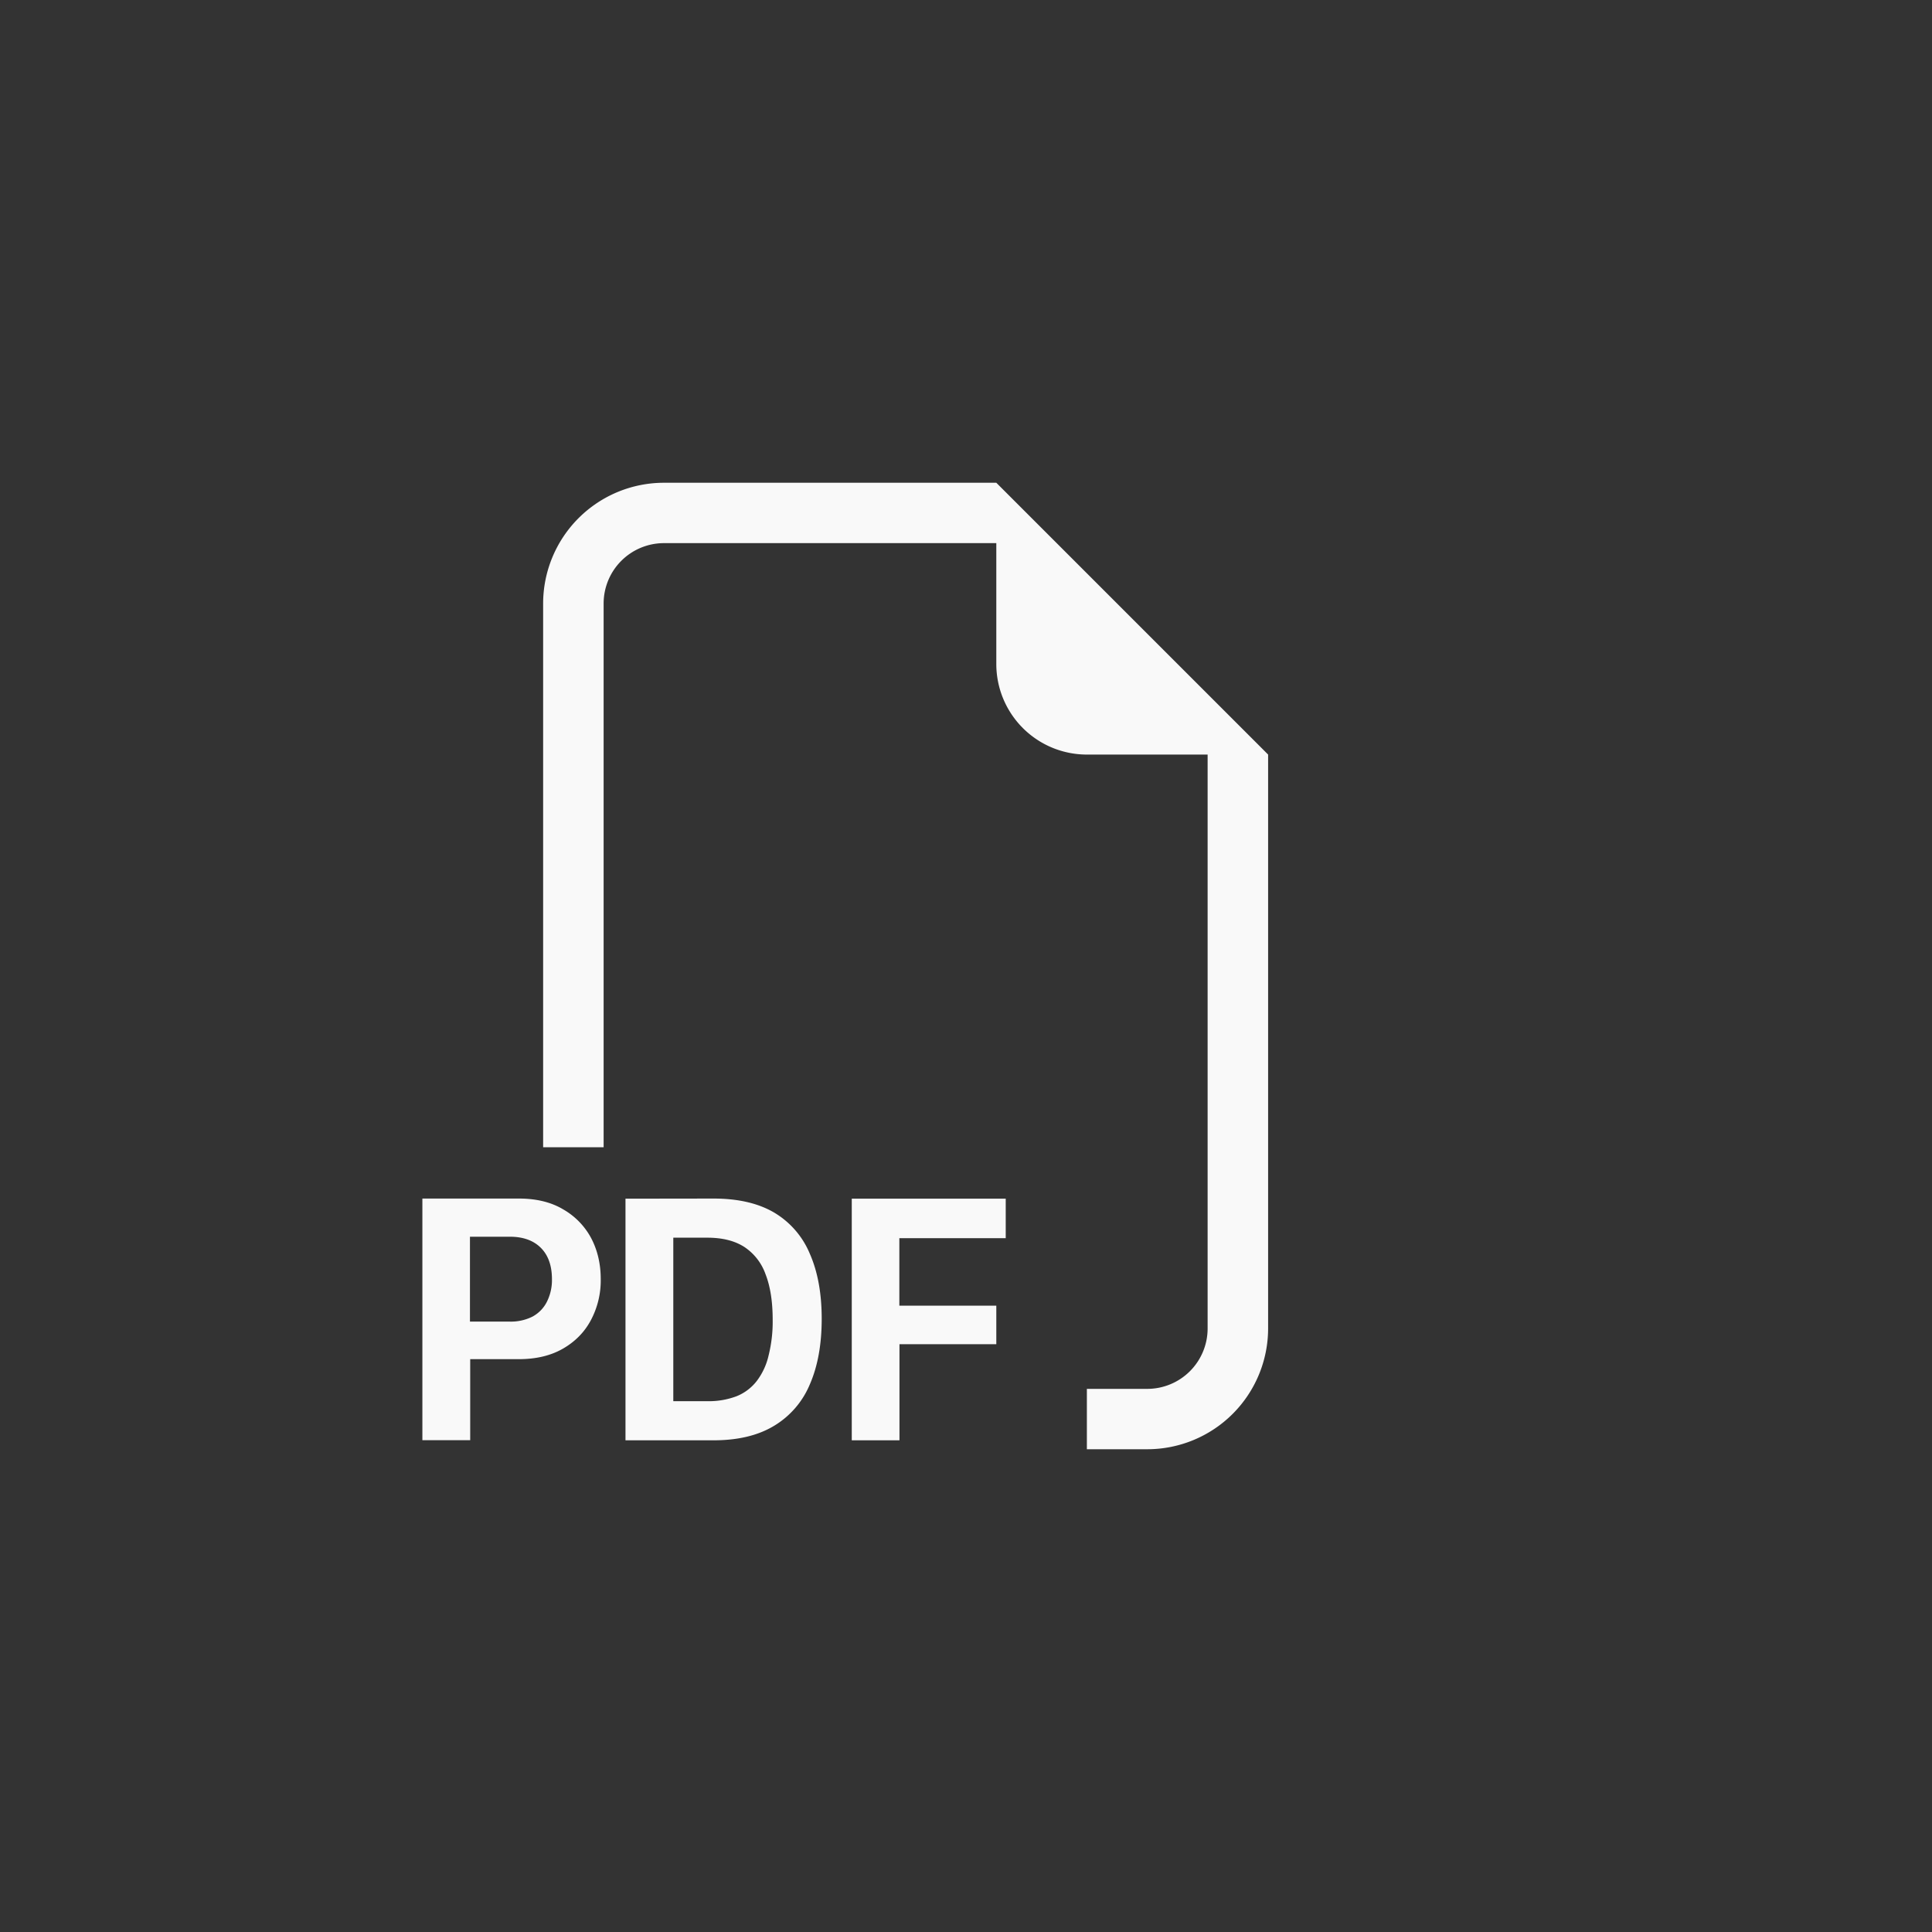 <?xml version="1.0" encoding="UTF-8" standalone="no"?>
<svg
   width="16"
   height="16"
   fill="currentColor"
   class="bi bi-filetype-pdf"
   viewBox="0 0 16 16"
   version="1.1"
   id="svg1"
   sodipodi:docname="filetype-pdf.svg"
   inkscape:version="1.4 (86a8ad7, 2024-10-11)"
   xmlns:inkscape="http://www.inkscape.org/namespaces/inkscape"
   xmlns:sodipodi="http://sodipodi.sourceforge.net/DTD/sodipodi-0.dtd"
   xmlns="http://www.w3.org/2000/svg"
   xmlns:svg="http://www.w3.org/2000/svg">
  <rect x="0" y="0" width="16" height="16" fill="#333333" stroke="none"/>
  <defs
     id="defs1" />
  <sodipodi:namedview
     id="namedview1"
     pagecolor="#ffffff"
     bordercolor="#666666"
     borderopacity="1.0"
     inkscape:showpageshadow="2"
     inkscape:pageopacity="0.0"
     inkscape:pagecheckerboard="0"
     inkscape:deskcolor="#d1d1d1"
     inkscape:zoom="6.0036022"
     inkscape:cx="41.141966"
     inkscape:cy="32.563783"
     inkscape:window-width="1360"
     inkscape:window-height="705"
     inkscape:window-x="-8"
     inkscape:window-y="-8"
     inkscape:window-maximized="1"
     inkscape:current-layer="svg1"
     showguides="false" />
  <path
     fill-rule="evenodd"
     d="M 10.502,6.249 V 11.002 A 1.001,1.001 0 0 1 9.502,12.002 H 9.001 v -0.5 h 0.5 a 0.5,0.5 0 0 0 0.5,-0.5 V 6.249 H 9.001 A 0.75,0.75 0 0 1 8.251,5.498 V 4.498 H 5.499 A 0.5,0.5 0 0 0 4.999,4.998 V 9.501 H 4.498 V 4.998 A 1.001,1.001 0 0 1 5.499,3.998 H 8.251 Z M 4.298,9.926 H 3.498 v 2.001 h 0.396 v -0.671 h 0.402 q 0.215,0 0.366,-0.087 0.153,-0.088 0.232,-0.237 a 0.7,0.7 0 0 0 0.081,-0.339 q 0,-0.188 -0.079,-0.339 A 0.6,0.6 0 0 0 4.665,10.016 Q 4.515,9.926 4.298,9.926 m 0.273,0.667 a 0.4,0.4 0 0 1 -0.043,0.19 0.285,0.285 0 0 1 -0.119,0.121 0.4,0.4 0 0 1 -0.188,0.041 H 3.892 v -0.703 h 0.33 q 0.164,0 0.256,0.091 0.093,0.092 0.093,0.261 m 0.609,-0.667 v 2.001 h 0.73 q 0.301,0 0.499,-0.119 A 0.725,0.725 0 0 0 6.707,11.464 q 0.098,-0.225 0.098,-0.542 0,-0.315 -0.098,-0.538 A 0.715,0.715 0 0 0 6.413,10.043 Q 6.215,9.926 5.91,9.926 Z m 0.396,0.323 h 0.282 q 0.186,0 0.305,0.076 a 0.45,0.45 0 0 1 0.177,0.227 q 0.059,0.151 0.059,0.377 a 1.151,1.151 0 0 1 -0.034,0.296 0.55,0.55 0 0 1 -0.098,0.211 0.4,0.4 0 0 1 -0.167,0.126 0.65,0.65 0 0 1 -0.242,0.041 H 5.576 Z m 1.873,0.882 v 0.796 h -0.395 v -2.001 h 1.275 v 0.327 H 7.448 v 0.559 h 0.803 v 0.319 z"
     id="path1"
     style="fill:#f9f9f9;stroke-width:0.5" />
</svg>
